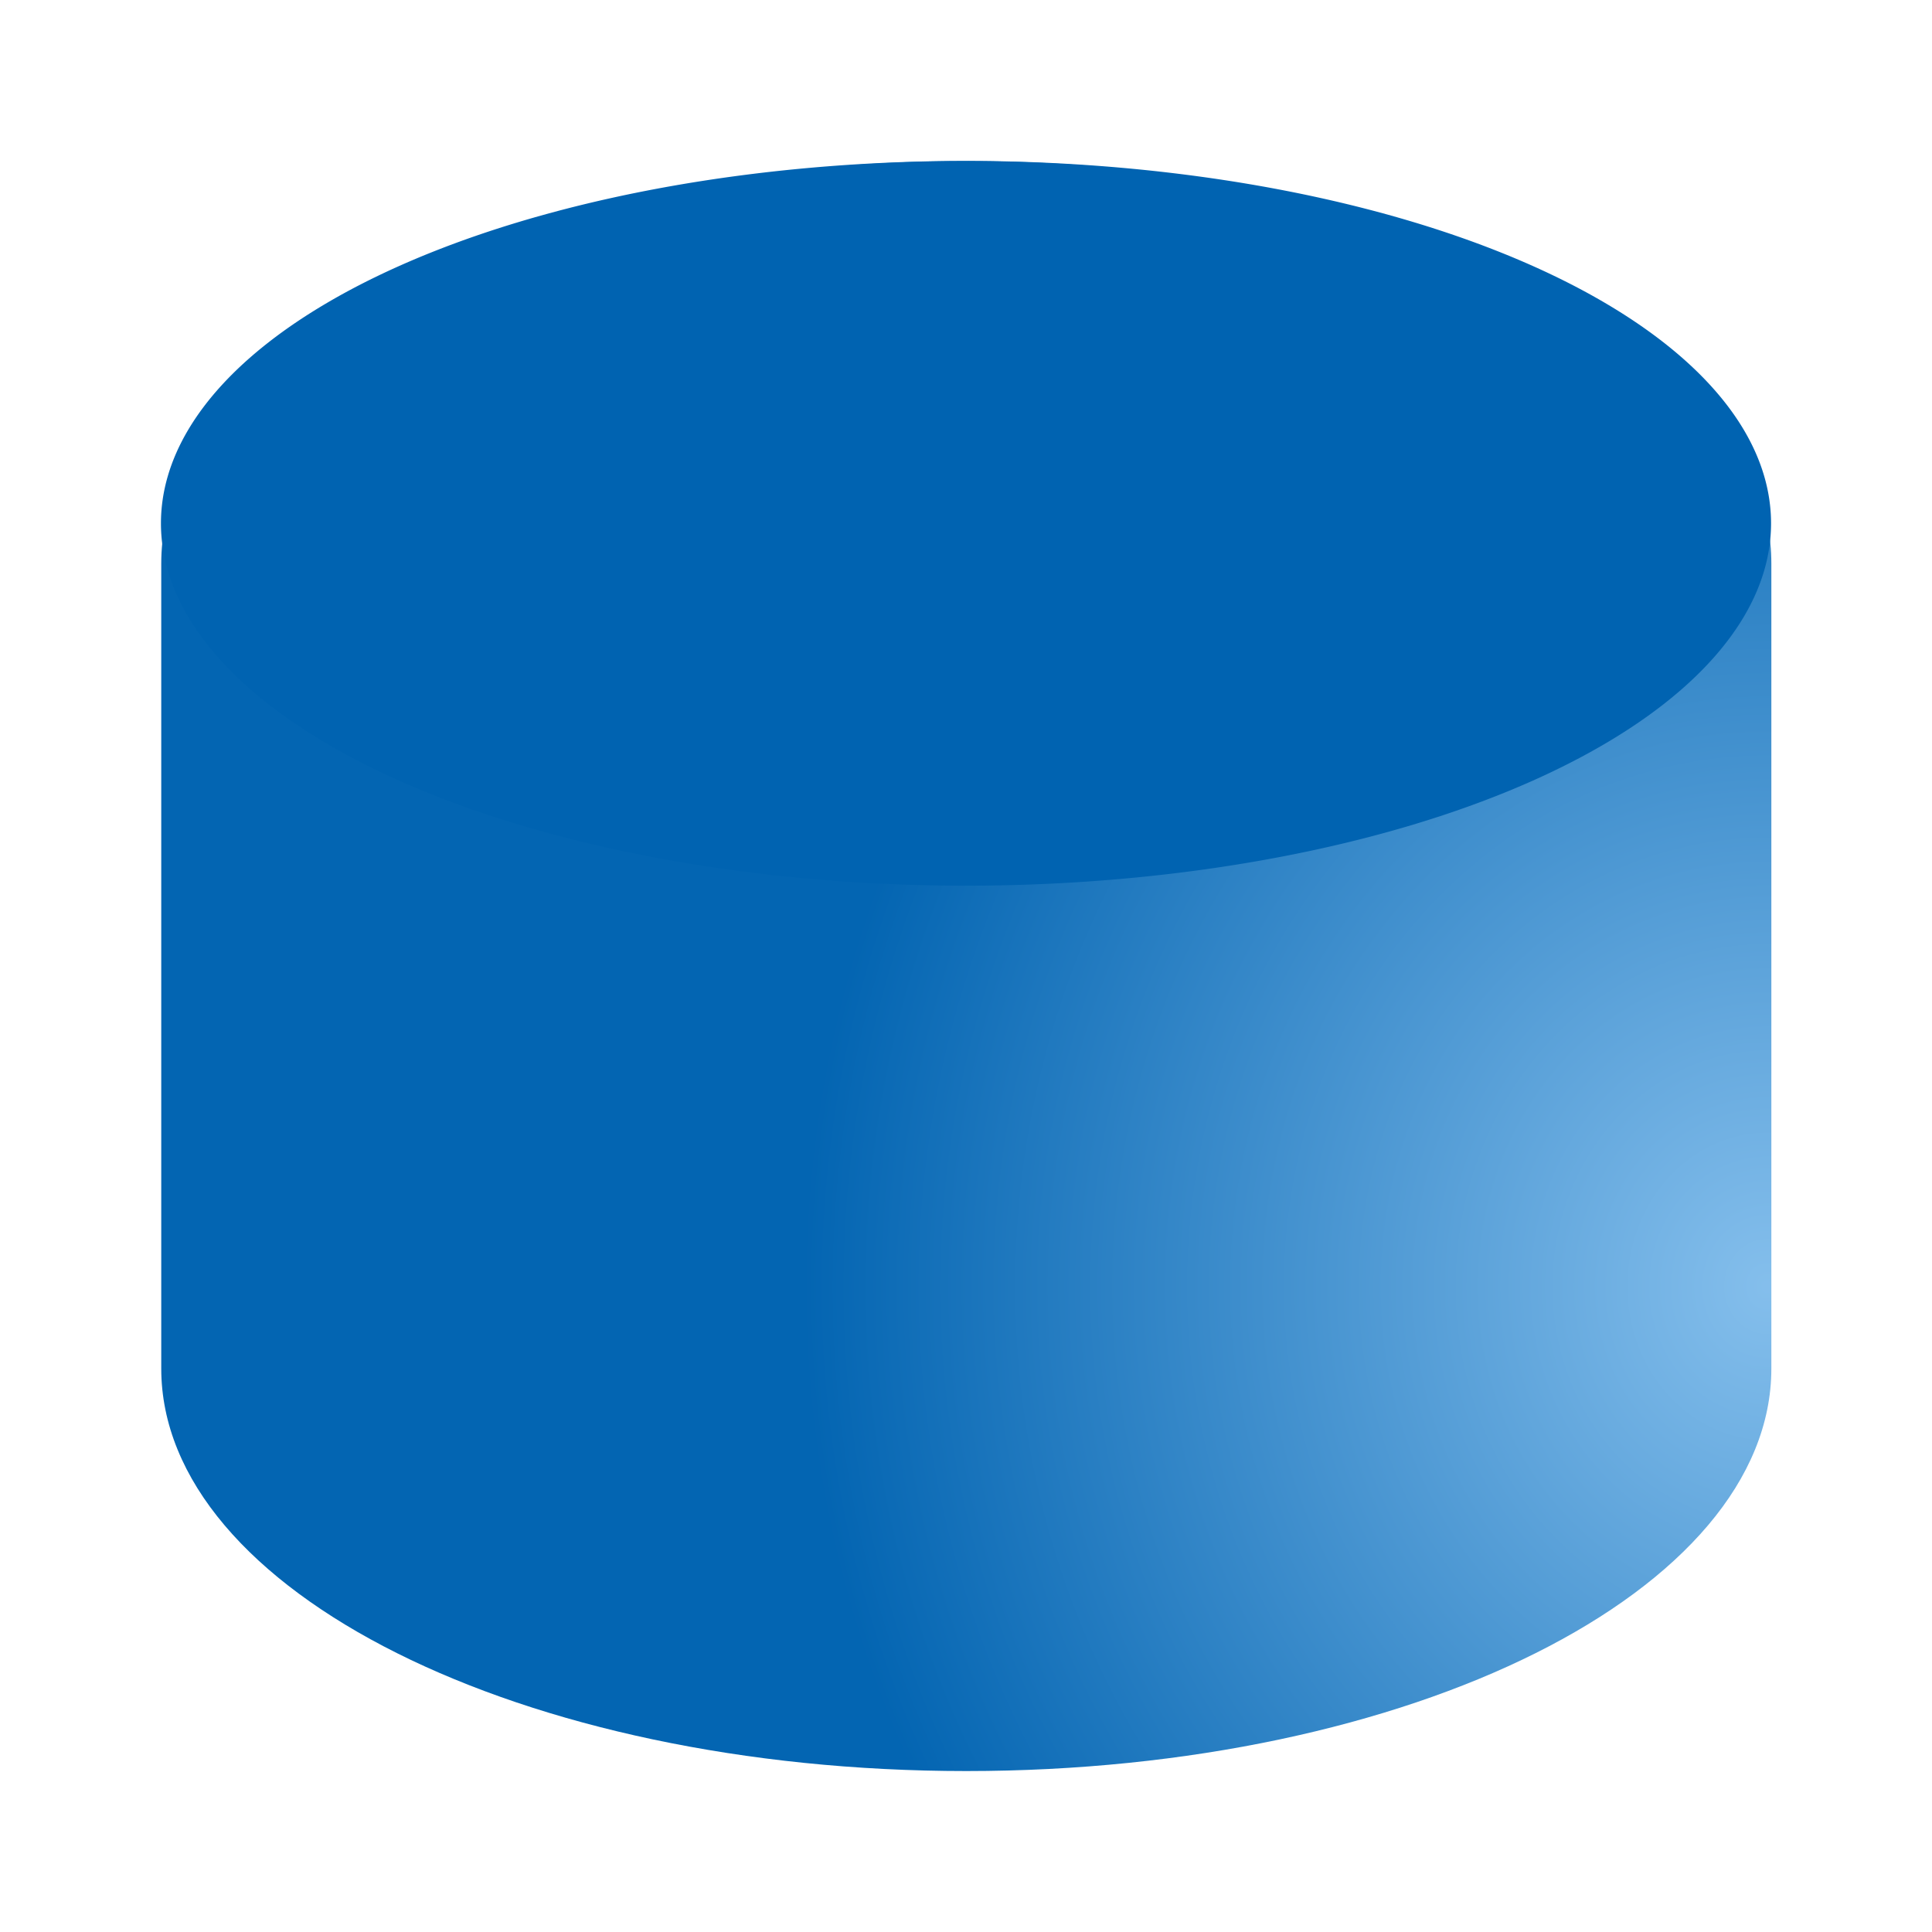 <svg height="24" viewBox="0 0 6.35 6.35" width="24" xmlns="http://www.w3.org/2000/svg" xmlns:xlink="http://www.w3.org/1999/xlink"><radialGradient id="a" cx="24.803" cy="16.542" gradientTransform="matrix(.317 -0 0 .348 -2.054 289.121)" gradientUnits="userSpaceOnUse" r="10"><stop offset="0" stop-color="#83beec"/><stop offset="1" stop-color="#0063b1"/></radialGradient><g stroke-width=".265" transform="translate(0 -290.65)"><path d="m3.253 291.18c-1.491-.022-2.723.577-2.723 1.322v2.646c0 .731 1.185 1.323 2.646 1.323 1.461 0 2.646-.592 2.646-1.323v-2.646c0-.716-1.138-1.301-2.568-1.322z" fill="url(#a)" opacity=".987"/><path d="m5.821 292.37a2.646 1.191 0 0 1 -2.646 1.191 2.646 1.191 0 0 1 -2.646-1.191 2.646 1.191 0 0 1 2.646-1.191 2.646 1.191 0 0 1 2.646 1.191z" fill="#0063b1"/></g></svg>